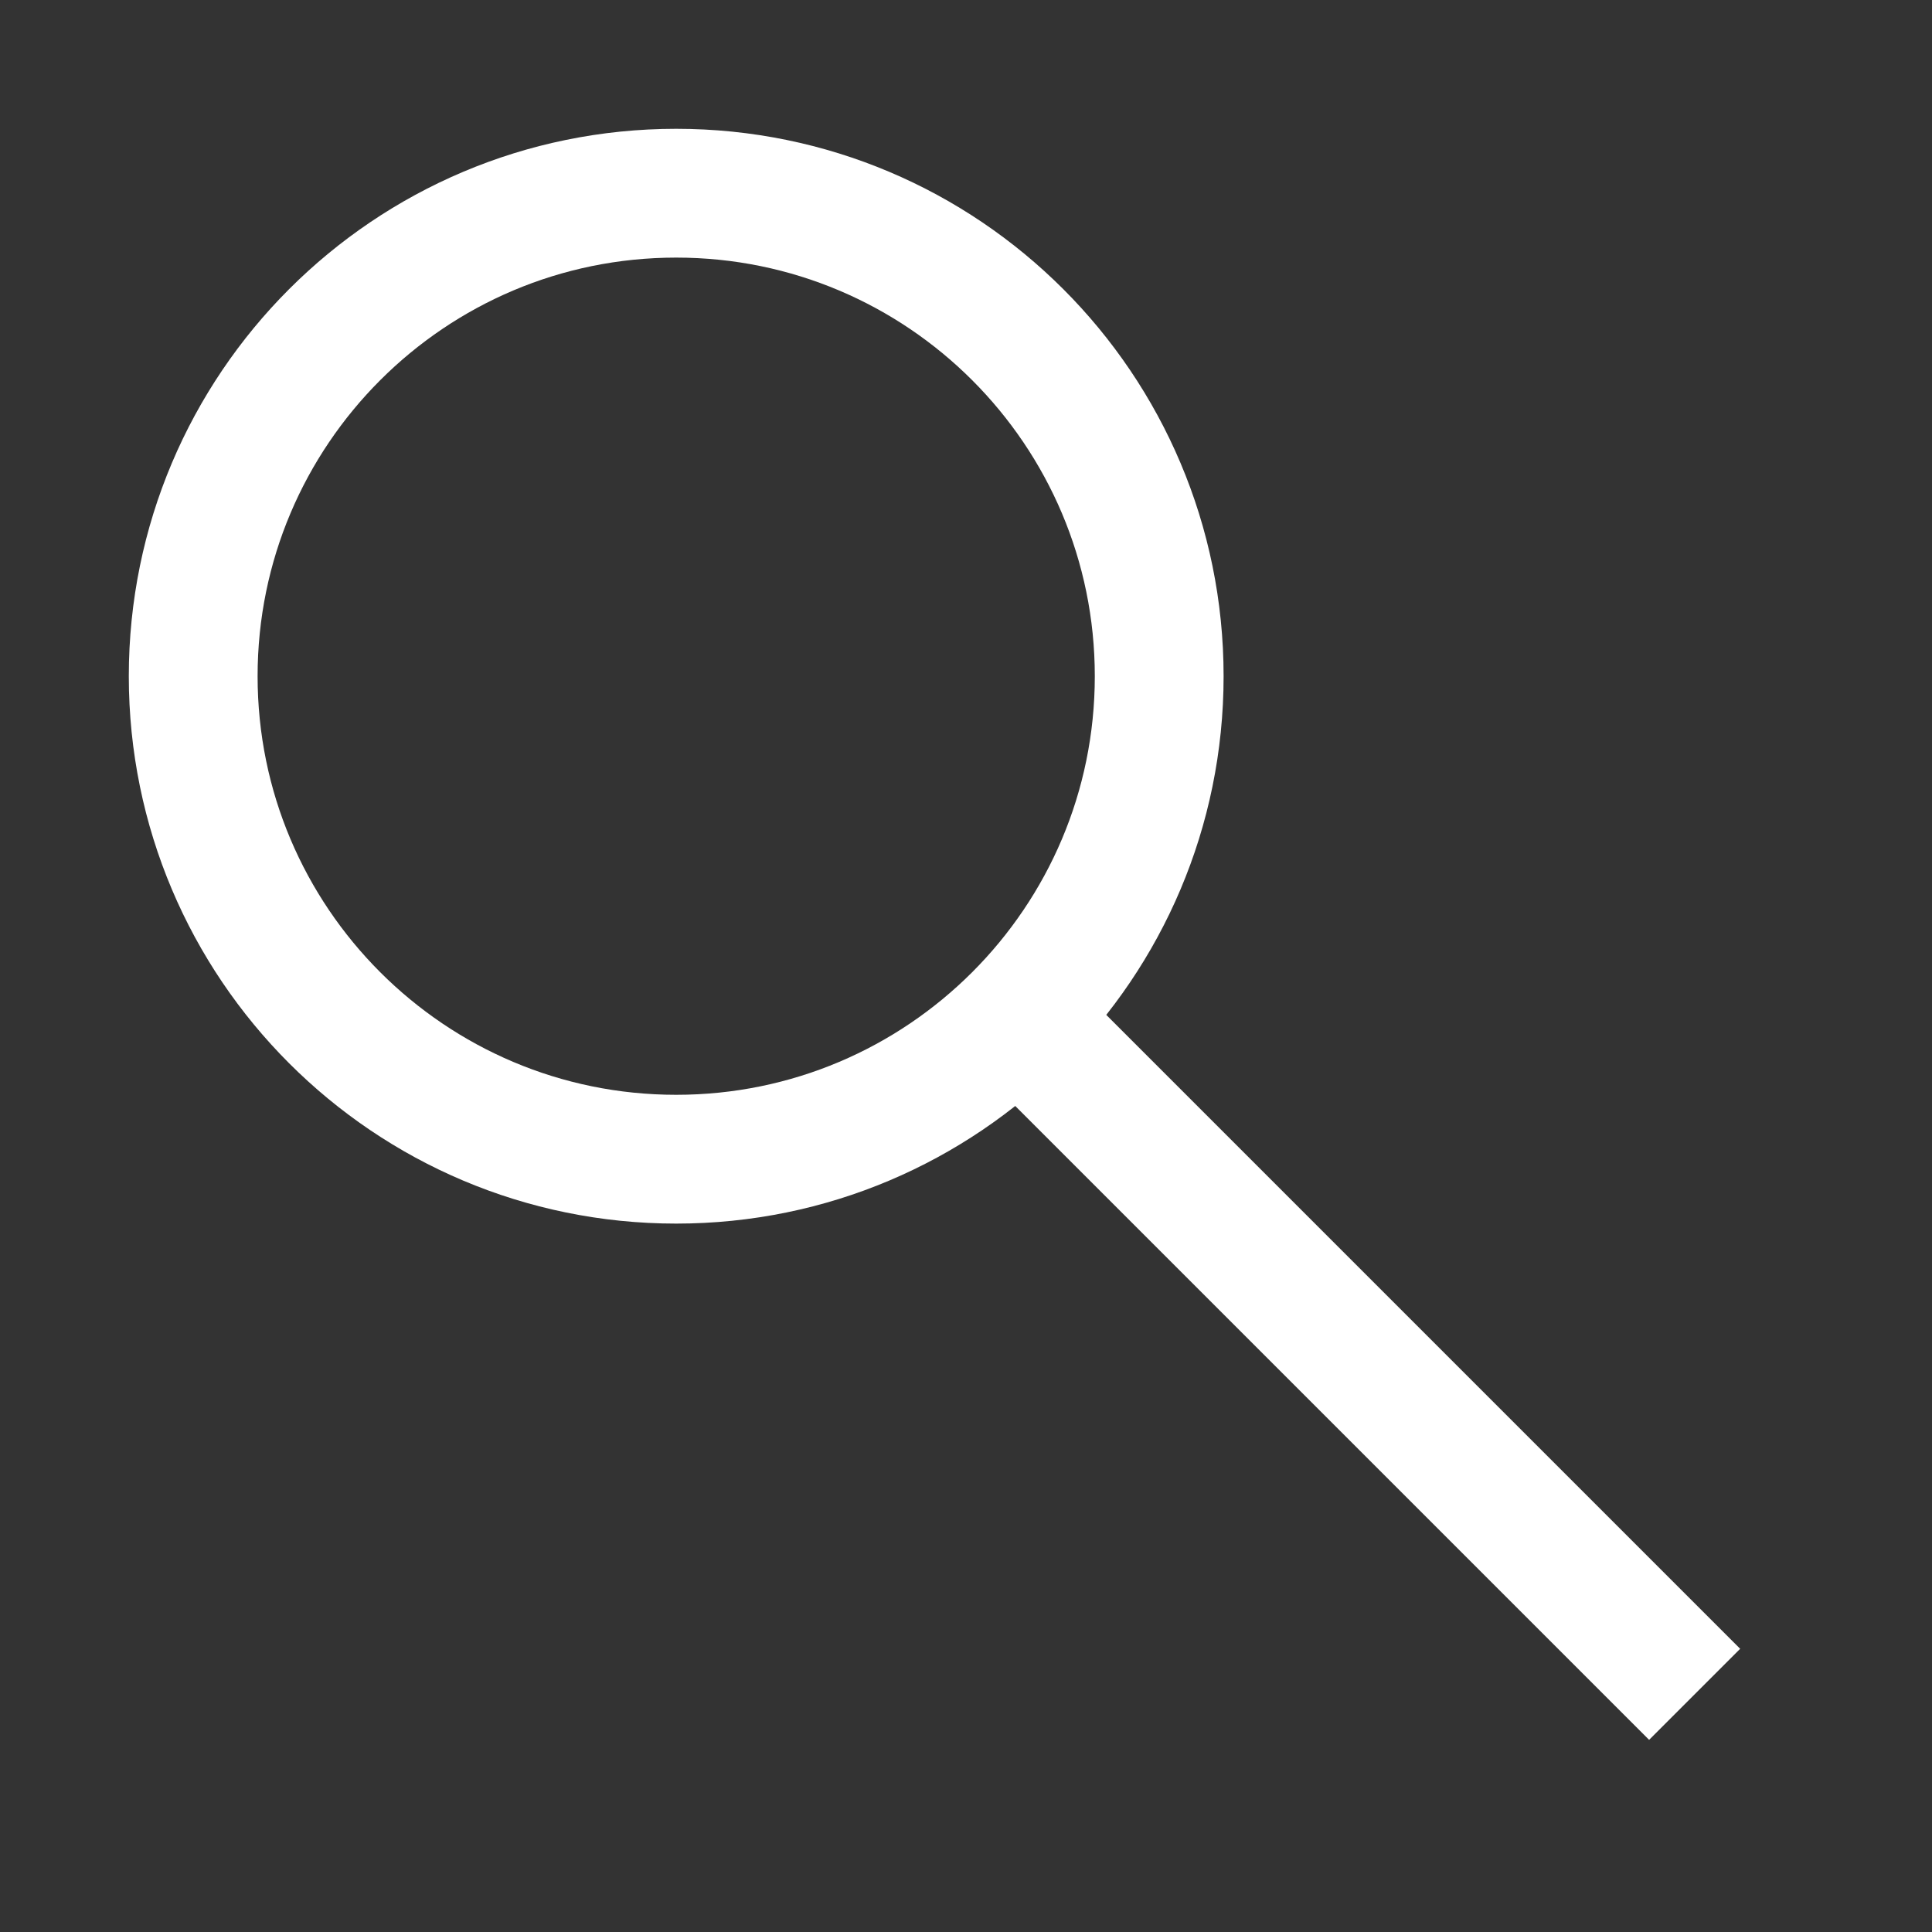 <?xml version="1.0" encoding="utf-8"?>
<svg viewBox="0 0 150 150" xmlns="http://www.w3.org/2000/svg">
  <rect x="0" y="0" width="150" height="150" fill="#333333" stroke="none"/>
  <path d="M 90 52.5 C 90 73.211 73.211 90 52.5 90 C 31.789 90 15 73.211 15 52.5 C 15 31.789 31.789 15 52.5 15 C 73.211 15 90 31.789 90 52.5 Z" style="stroke-width: 10px; stroke: #fff; paint-order: fill; fill: none;"/>
  <rect x="15.835" y="115.618" width="75" height="10" style="fill: #fff;" transform="matrix(0.707, 0.707, -0.707, 0.707, 152.628, -17.951)"/>
</svg>
